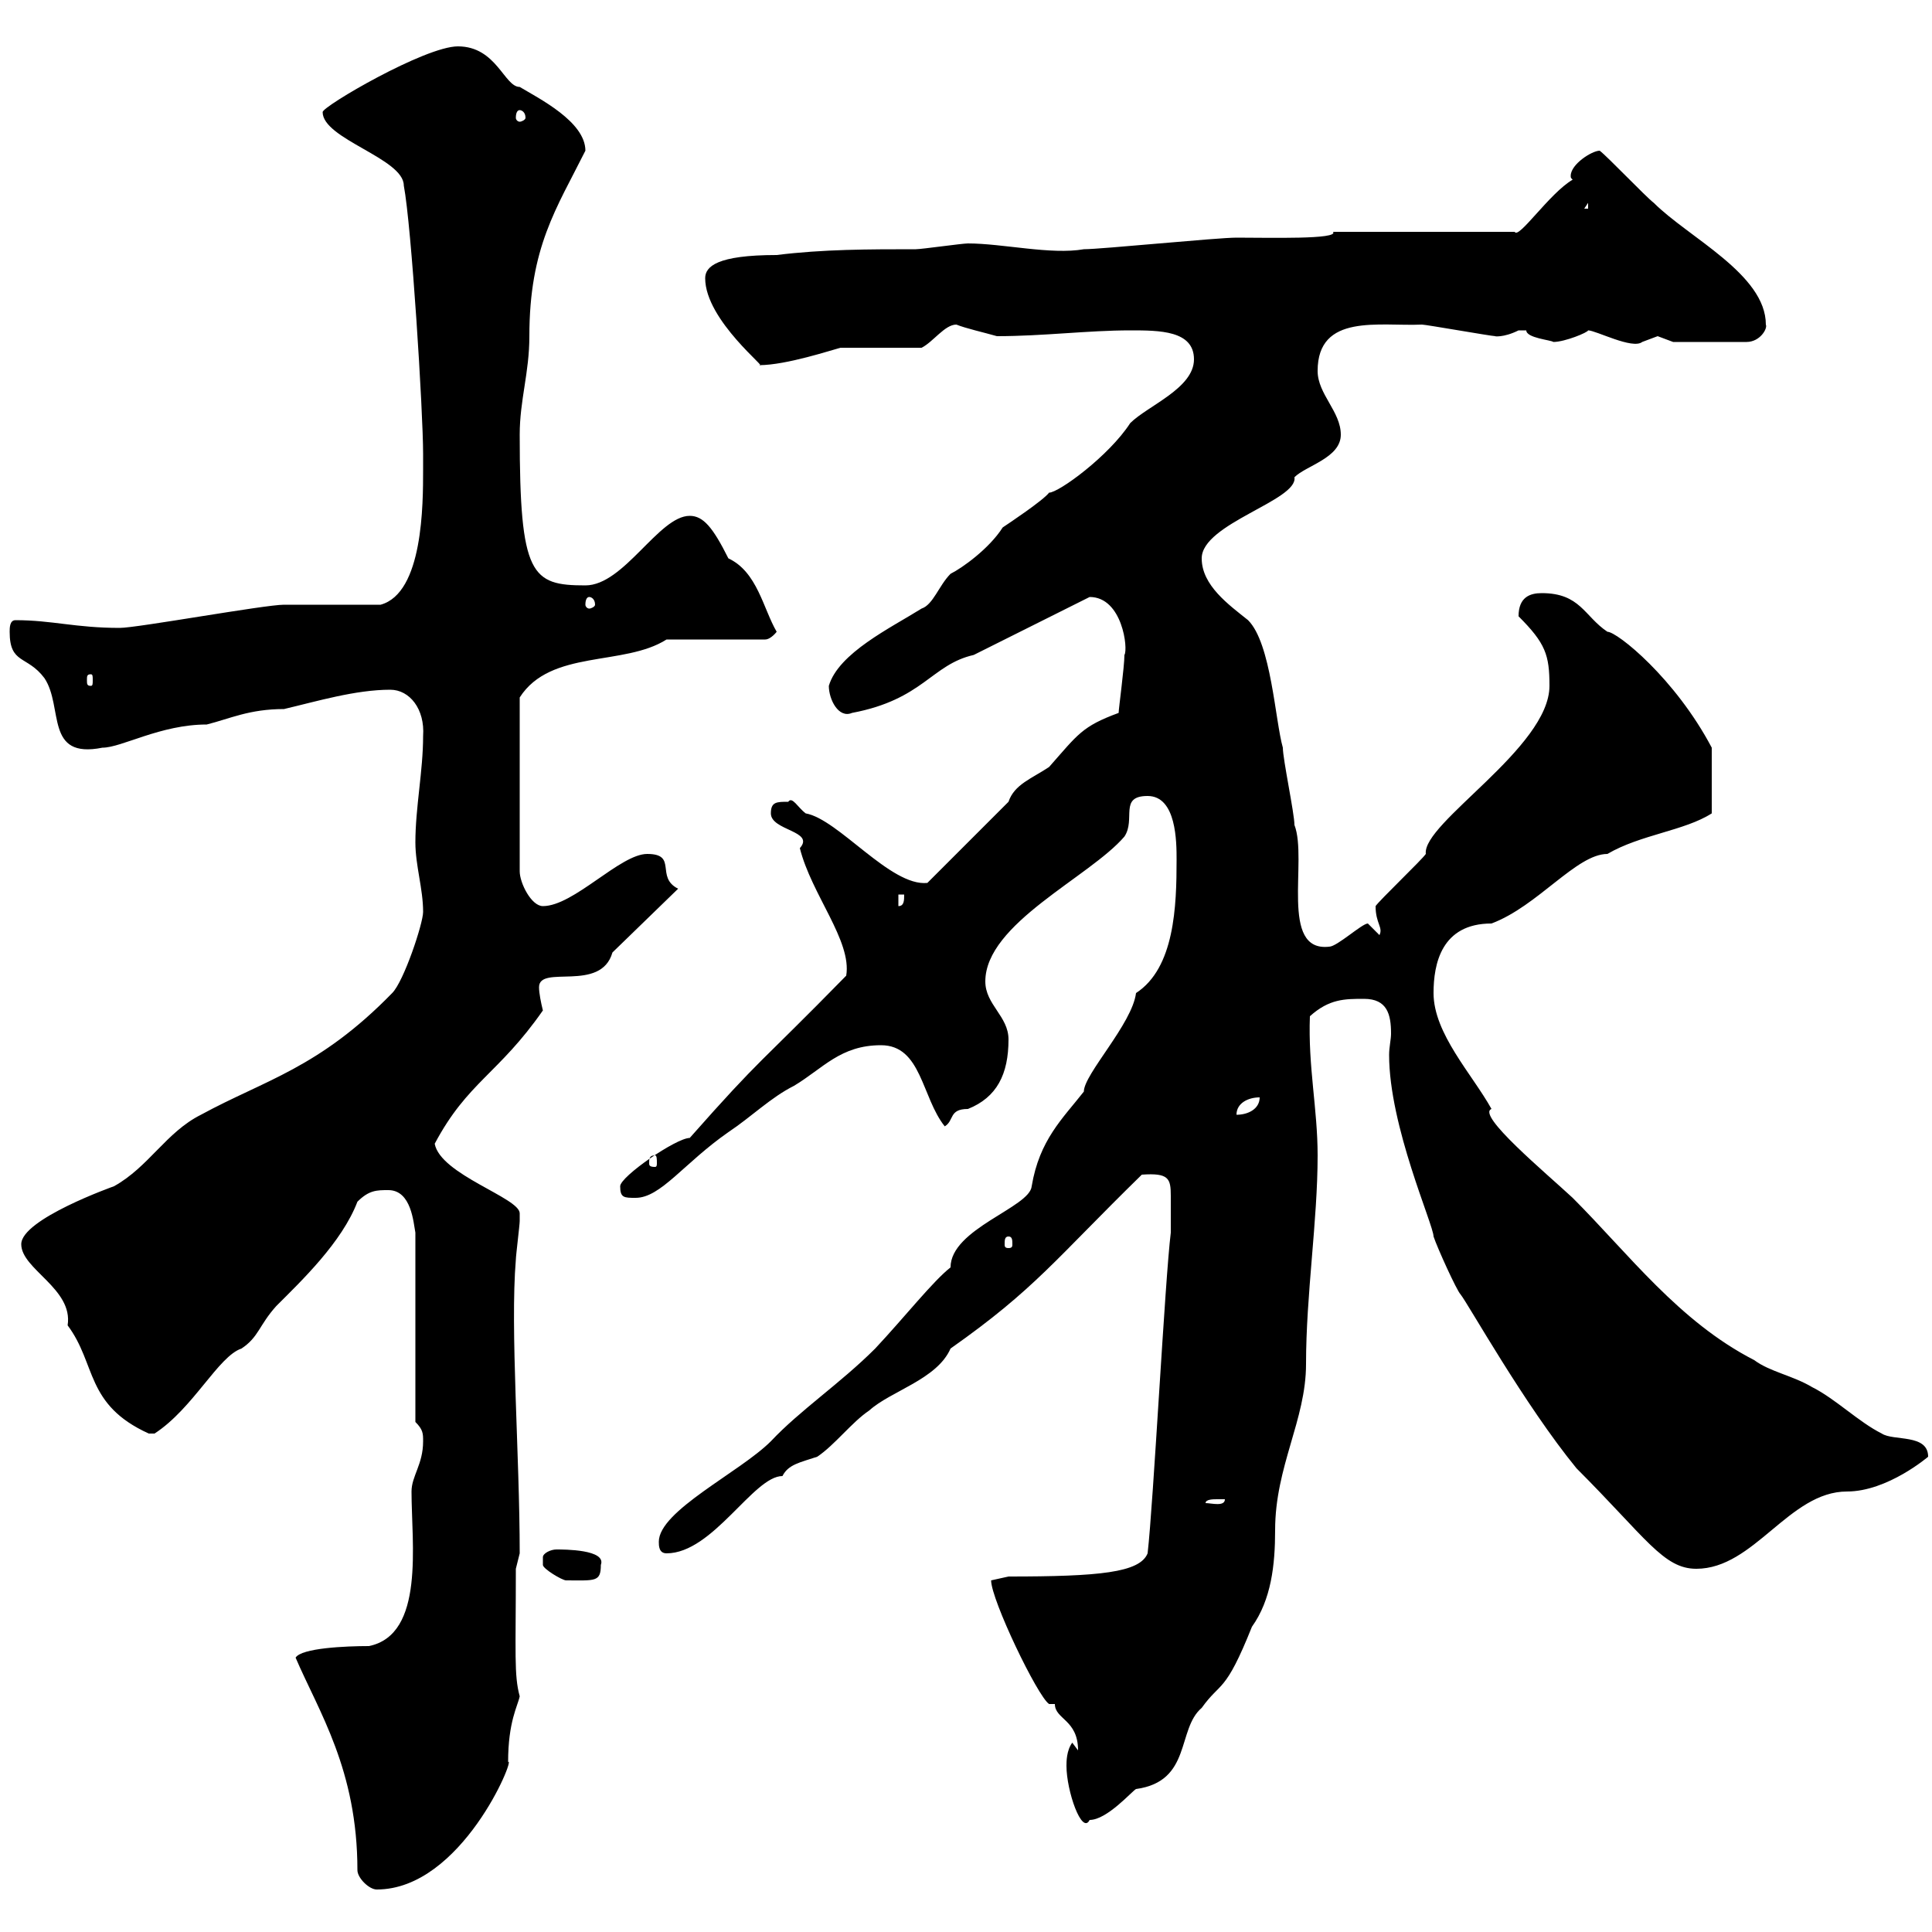 <svg xmlns="http://www.w3.org/2000/svg" xmlns:xlink="http://www.w3.org/1999/xlink" width="300" height="300"><path d="M55.50 290.40C55.50 291.60 57.30 293.40 58.50 293.40C71.70 293.40 80.10 272.70 78.90 273.60C78.90 267.30 80.40 264.90 80.70 263.40C79.80 260.10 80.10 256.80 80.10 243.60C80.10 243.60 80.70 241.20 80.70 241.20C80.70 225.90 79.20 206.40 80.10 195.60C80.10 195 80.70 190.20 80.70 189.60C80.70 189.60 80.70 188.40 80.70 188.40C80.70 186 68.40 182.40 67.50 177.60C72.60 168 77.40 166.80 84.30 156.90C84 155.70 83.70 154.20 83.70 153.30C83.70 149.70 93.30 154.20 95.10 147.90L105.30 138C101.70 136.20 105.30 132.60 100.50 132.60C96.30 132.60 89.10 140.70 84.30 140.70C82.50 140.70 80.70 137.10 80.70 135.30L80.70 108.30C85.50 100.80 96.90 103.50 103.50 99.30L118.80 99.30C119.70 99.30 120.60 98.10 120.60 98.10C118.50 94.50 117.60 88.80 113.10 86.70C110.70 81.90 109.20 80.10 107.10 80.10C102.30 80.10 96.90 90.90 90.90 90.90C82.50 90.90 80.70 89.40 80.70 67.50C80.70 62.10 82.20 57.90 82.20 52.20C82.20 38.40 86.40 32.40 90.90 23.40C90.90 18.90 83.70 15.30 80.70 13.50C78.30 13.50 77.10 7.20 71.10 7.20C66 7.20 50.10 16.50 50.10 17.40C50.10 21.60 62.70 24.60 62.70 28.80C63.90 35.10 65.70 63.90 65.70 70.50C65.70 70.50 65.70 72.30 65.70 72.90C65.70 78.30 65.70 92.10 59.10 93.90C56.70 93.90 46.50 93.90 44.10 93.90C41.10 93.90 21.30 97.50 18.60 97.50C11.70 97.50 8.10 96.30 2.40 96.30C1.50 96.30 1.50 97.50 1.50 98.10C1.50 103.20 4.20 101.70 6.90 105.30C9.90 109.80 6.90 117.90 15.90 116.10C18.90 116.10 24.90 112.50 32.10 112.50C35.70 111.60 38.70 110.10 44.10 110.10C49.20 108.90 55.20 107.10 60.60 107.10C63.60 107.10 66 110.10 65.70 114.30C65.70 119.70 64.50 125.40 64.50 130.80C64.50 134.40 65.70 138 65.70 141.60C65.70 143.40 62.70 152.40 60.90 154.20C49.50 165.90 41.10 167.70 31.20 173.10C25.80 175.80 23.10 181.20 17.70 184.20C17.70 184.20 3.30 189.30 3.30 193.20C3.30 197.10 11.40 200.10 10.50 205.80C15 211.80 13.20 218.10 23.10 222.60C23.10 222.60 23.10 222.60 24 222.60C30 218.70 33.90 210.60 37.50 209.40C40.20 207.60 40.20 205.80 42.90 202.80C46.80 198.90 53.10 192.90 55.50 186.60C57.30 184.80 58.50 184.80 60.30 184.80C63.90 184.80 64.20 189.90 64.50 191.40L64.50 220.80C65.70 222 65.70 222.60 65.70 223.80C65.70 227.40 63.90 229.20 63.90 231.60C63.90 239.70 66 253.80 57.30 255.60C53.70 255.60 46.80 255.90 45.90 257.40C49.50 265.80 55.50 274.80 55.50 290.40ZM165.60 274.20C165.60 278.10 168 285 169.20 282.60C171.90 282.60 175.80 278.10 176.40 277.80C185.10 276.60 182.70 268.50 186.60 265.20C189.60 261 190.20 263.10 194.40 252.60C197.40 248.40 198 243 198 237.60C198 227.70 202.80 220.50 202.80 211.80C202.80 201 204.60 189.60 204.60 179.40C204.60 172.20 203.10 165.60 203.40 157.80C206.40 155.10 208.80 155.10 211.80 155.10C215.40 155.10 216 157.50 216 160.50C216 161.40 215.70 162.60 215.70 163.80C215.70 174.90 222.60 190.20 222.60 192C223.20 193.80 226.20 200.40 226.80 201C228 202.50 236.70 218.10 244.80 228C255.60 238.80 258.30 243.60 263.40 243.60C272.40 243.60 277.80 231.60 286.80 231.60C293.10 231.60 299.40 226.20 299.40 226.20C299.40 222.60 294 223.80 292.20 222.60C288.60 220.80 285 217.20 281.40 215.40C278.40 213.60 274.80 213 272.40 211.20C260.70 205.20 252.90 194.70 244.20 186C240 182.10 229.20 173.10 231.60 172.20C228.60 166.80 222.60 160.50 222.60 154.20C222.60 149.70 223.80 143.40 231.60 143.40C238.80 140.70 244.80 132.60 249.60 132.60C254.70 129.60 261.60 129 265.80 126.30L265.80 116.10C260.10 105.30 251.10 98.10 249.60 98.10C246 95.70 245.40 92.10 239.40 92.10C237.60 92.10 235.80 92.70 235.80 95.70C240 99.90 240.60 101.70 240.60 106.50C240.60 116.10 220.80 127.80 221.40 132.60C220.80 133.50 214.20 139.80 213.60 140.70C213.60 143.40 214.80 144 214.20 145.20C214.20 145.20 212.40 143.40 212.40 143.40C211.50 143.40 207.60 147 206.40 147C198.60 147.90 203.10 133.50 201 128.10C201 126.30 199.20 117.90 199.20 116.10C198 111.90 197.40 99.90 193.80 96.30C190.80 93.90 186.60 90.90 186.60 86.70C186.60 81.30 201.60 77.70 201 74.10C202.80 72.30 208.20 71.10 208.20 67.50C208.20 63.90 204.60 61.20 204.60 57.60C204.60 48.60 214.20 50.70 220.80 50.40C221.40 50.40 231.60 52.20 232.20 52.20C231.90 52.20 233.40 52.50 235.80 51.30C235.80 51.30 235.80 51.30 237 51.30C237 52.50 240.90 52.80 241.20 53.10C243 53.10 246.60 51.60 246.60 51.30C247.80 51.30 253.50 54.30 255 53.10C255 53.10 257.40 52.20 257.40 52.20C257.40 52.20 259.80 53.10 259.80 53.10L271.20 53.10C273.30 53.10 274.50 51 274.20 50.40C274.20 42.60 262.20 36.90 256.80 31.50C255.60 30.60 249.60 24.30 248.40 23.40C247.20 23.40 243.90 25.50 243.90 27.30C243.90 27.60 243.90 27.60 244.20 27.90C240.60 30 235.80 37.20 235.20 36L207 36C207.90 37.20 197.10 36.90 192 36.90C189 36.90 171 38.70 168.30 38.70C163.20 39.60 155.70 37.80 150.30 37.80C149.40 37.80 143.10 38.70 142.20 38.70C135 38.70 127.80 38.70 120.60 39.60C111.30 39.60 109.50 41.40 109.50 43.20C109.50 49.80 119.70 57.60 117.90 56.70C122.10 56.70 129.30 54.30 130.50 54C132.30 54 141.30 54 143.10 54C144.90 53.10 146.70 50.40 148.50 50.40C150 51 152.70 51.60 154.80 52.20C162 52.20 168.90 51.30 175.50 51.30C180 51.30 185.40 51.30 185.40 55.80C185.40 60.30 178.20 63 175.50 65.70C172.20 70.80 164.40 76.50 162.90 76.50C162 77.70 156.60 81.30 155.70 81.90C153.60 85.20 149.40 88.20 147.60 89.10C145.80 90.90 144.90 93.90 143.10 94.50C138.30 97.50 130.20 101.40 128.70 106.50C128.70 108.60 130.20 111.60 132.30 110.70C143.40 108.60 144.60 103.20 151.20 101.70L169.20 92.70C174.30 92.70 175.20 100.80 174.60 101.70C174.60 103.50 173.70 110.10 173.70 110.70C168 112.80 167.40 114 162.90 119.10C160.20 120.90 157.50 121.80 156.60 124.50L144 137.10C138.30 137.70 130.20 127.20 125.10 126.30C123.90 125.40 123 123.60 122.40 124.50C120.60 124.50 119.70 124.50 119.70 126.30C119.70 129 126.60 129 124.20 131.70C126 138.90 132.30 146.10 131.40 151.50C117.60 165.60 118.50 163.80 107.10 176.70C105 176.70 96.30 182.70 96.30 184.20C96.30 186 96.90 186 98.70 186C102.60 186 106.20 180.60 113.10 175.80C116.70 173.40 119.70 170.40 123.30 168.60C127.80 165.90 130.50 162.30 136.80 162.30C143.10 162.30 143.10 170.40 146.70 174.90C148.20 174 147.30 172.20 150.30 172.20C154.80 170.40 156.60 166.80 156.60 161.40C156.60 157.80 153 156 153 152.40C153 143.40 169.20 136.20 174.60 129.90C176.40 127.20 173.70 123.60 178.20 123.60C182.70 123.60 182.70 130.80 182.70 133.50C182.70 140.70 182.40 150.30 176.40 154.20C175.80 159 168.30 166.80 168.30 169.50C165 173.70 161.40 177 160.20 184.20C159.90 187.50 147.60 190.80 147.60 196.80C144.90 198.90 140.40 204.60 135.90 209.40C130.50 214.80 124.20 219 119.70 223.80C114.90 228.60 102.30 234.60 102.30 239.40C102.30 240 102.30 241.20 103.50 241.20C110.70 241.20 117 229.20 121.50 229.20C122.40 227.40 124.20 227.10 126.90 226.20C129.60 224.40 132.30 220.80 135 219C138.30 216 145.50 214.20 147.60 209.40C160.80 200.10 163.80 195.60 177.30 182.40C181.50 182.10 181.80 183 181.80 185.70C181.80 186.60 181.80 190.20 181.80 191.40C180.90 198.60 179.10 233.40 178.20 241.20C177 244.20 170.70 244.80 156.60 244.80L153.90 245.40C153.90 248.40 161.10 263.40 162.90 264.60C162.90 264.60 163.80 264.60 163.80 264.60C163.80 267 167.40 267 167.40 271.80C167.40 271.80 166.50 270.60 166.50 270.60C165.60 271.80 165.60 273.60 165.60 274.20ZM84.30 243C84.30 243.60 87.30 245.40 87.90 245.40C92.40 245.40 93.30 245.70 93.30 243C94.20 240.60 87.60 240.60 86.40 240.60C85.50 240.60 84.30 241.20 84.30 241.80C84.30 243 84.30 243 84.30 243ZM189 232.80C189 232.80 190.20 232.80 190.20 232.80C190.20 234 188.10 233.40 187.20 233.40C187.20 232.80 188.40 232.80 189 232.80ZM156.60 192C157.20 192 157.20 192.60 157.20 193.20C157.20 193.50 157.20 193.80 156.60 193.80C156 193.80 156 193.50 156 193.20C156 192.60 156 192 156.60 192ZM101.70 179.40C102 179.40 102 180 102 180.60C102 180.90 102 181.20 101.70 181.20C100.80 181.20 100.80 180.90 100.80 180.60C100.80 180 100.80 179.40 101.70 179.40ZM195.60 170.40C195.60 172.20 193.80 173.10 192 173.10C192 171.30 193.80 170.40 195.60 170.40ZM139.50 138.90L140.40 138.90C140.40 139.80 140.40 140.70 139.50 140.70ZM14.10 104.70C14.40 104.70 14.40 105 14.40 105.60C14.40 106.20 14.40 106.50 14.10 106.50C13.50 106.50 13.50 106.20 13.50 105.60C13.50 105 13.50 104.70 14.10 104.70ZM91.50 92.70C91.80 92.70 92.40 93 92.40 93.90C92.40 94.20 91.80 94.50 91.50 94.50C91.20 94.50 90.90 94.20 90.90 93.90C90.90 93 91.20 92.70 91.50 92.70ZM246.60 31.50L246.60 32.40L246 32.40ZM80.70 17.10C81 17.10 81.60 17.40 81.60 18.30C81.60 18.60 81 18.90 80.70 18.90C80.40 18.90 80.10 18.60 80.10 18.30C80.10 17.40 80.40 17.10 80.70 17.10Z"/></svg>